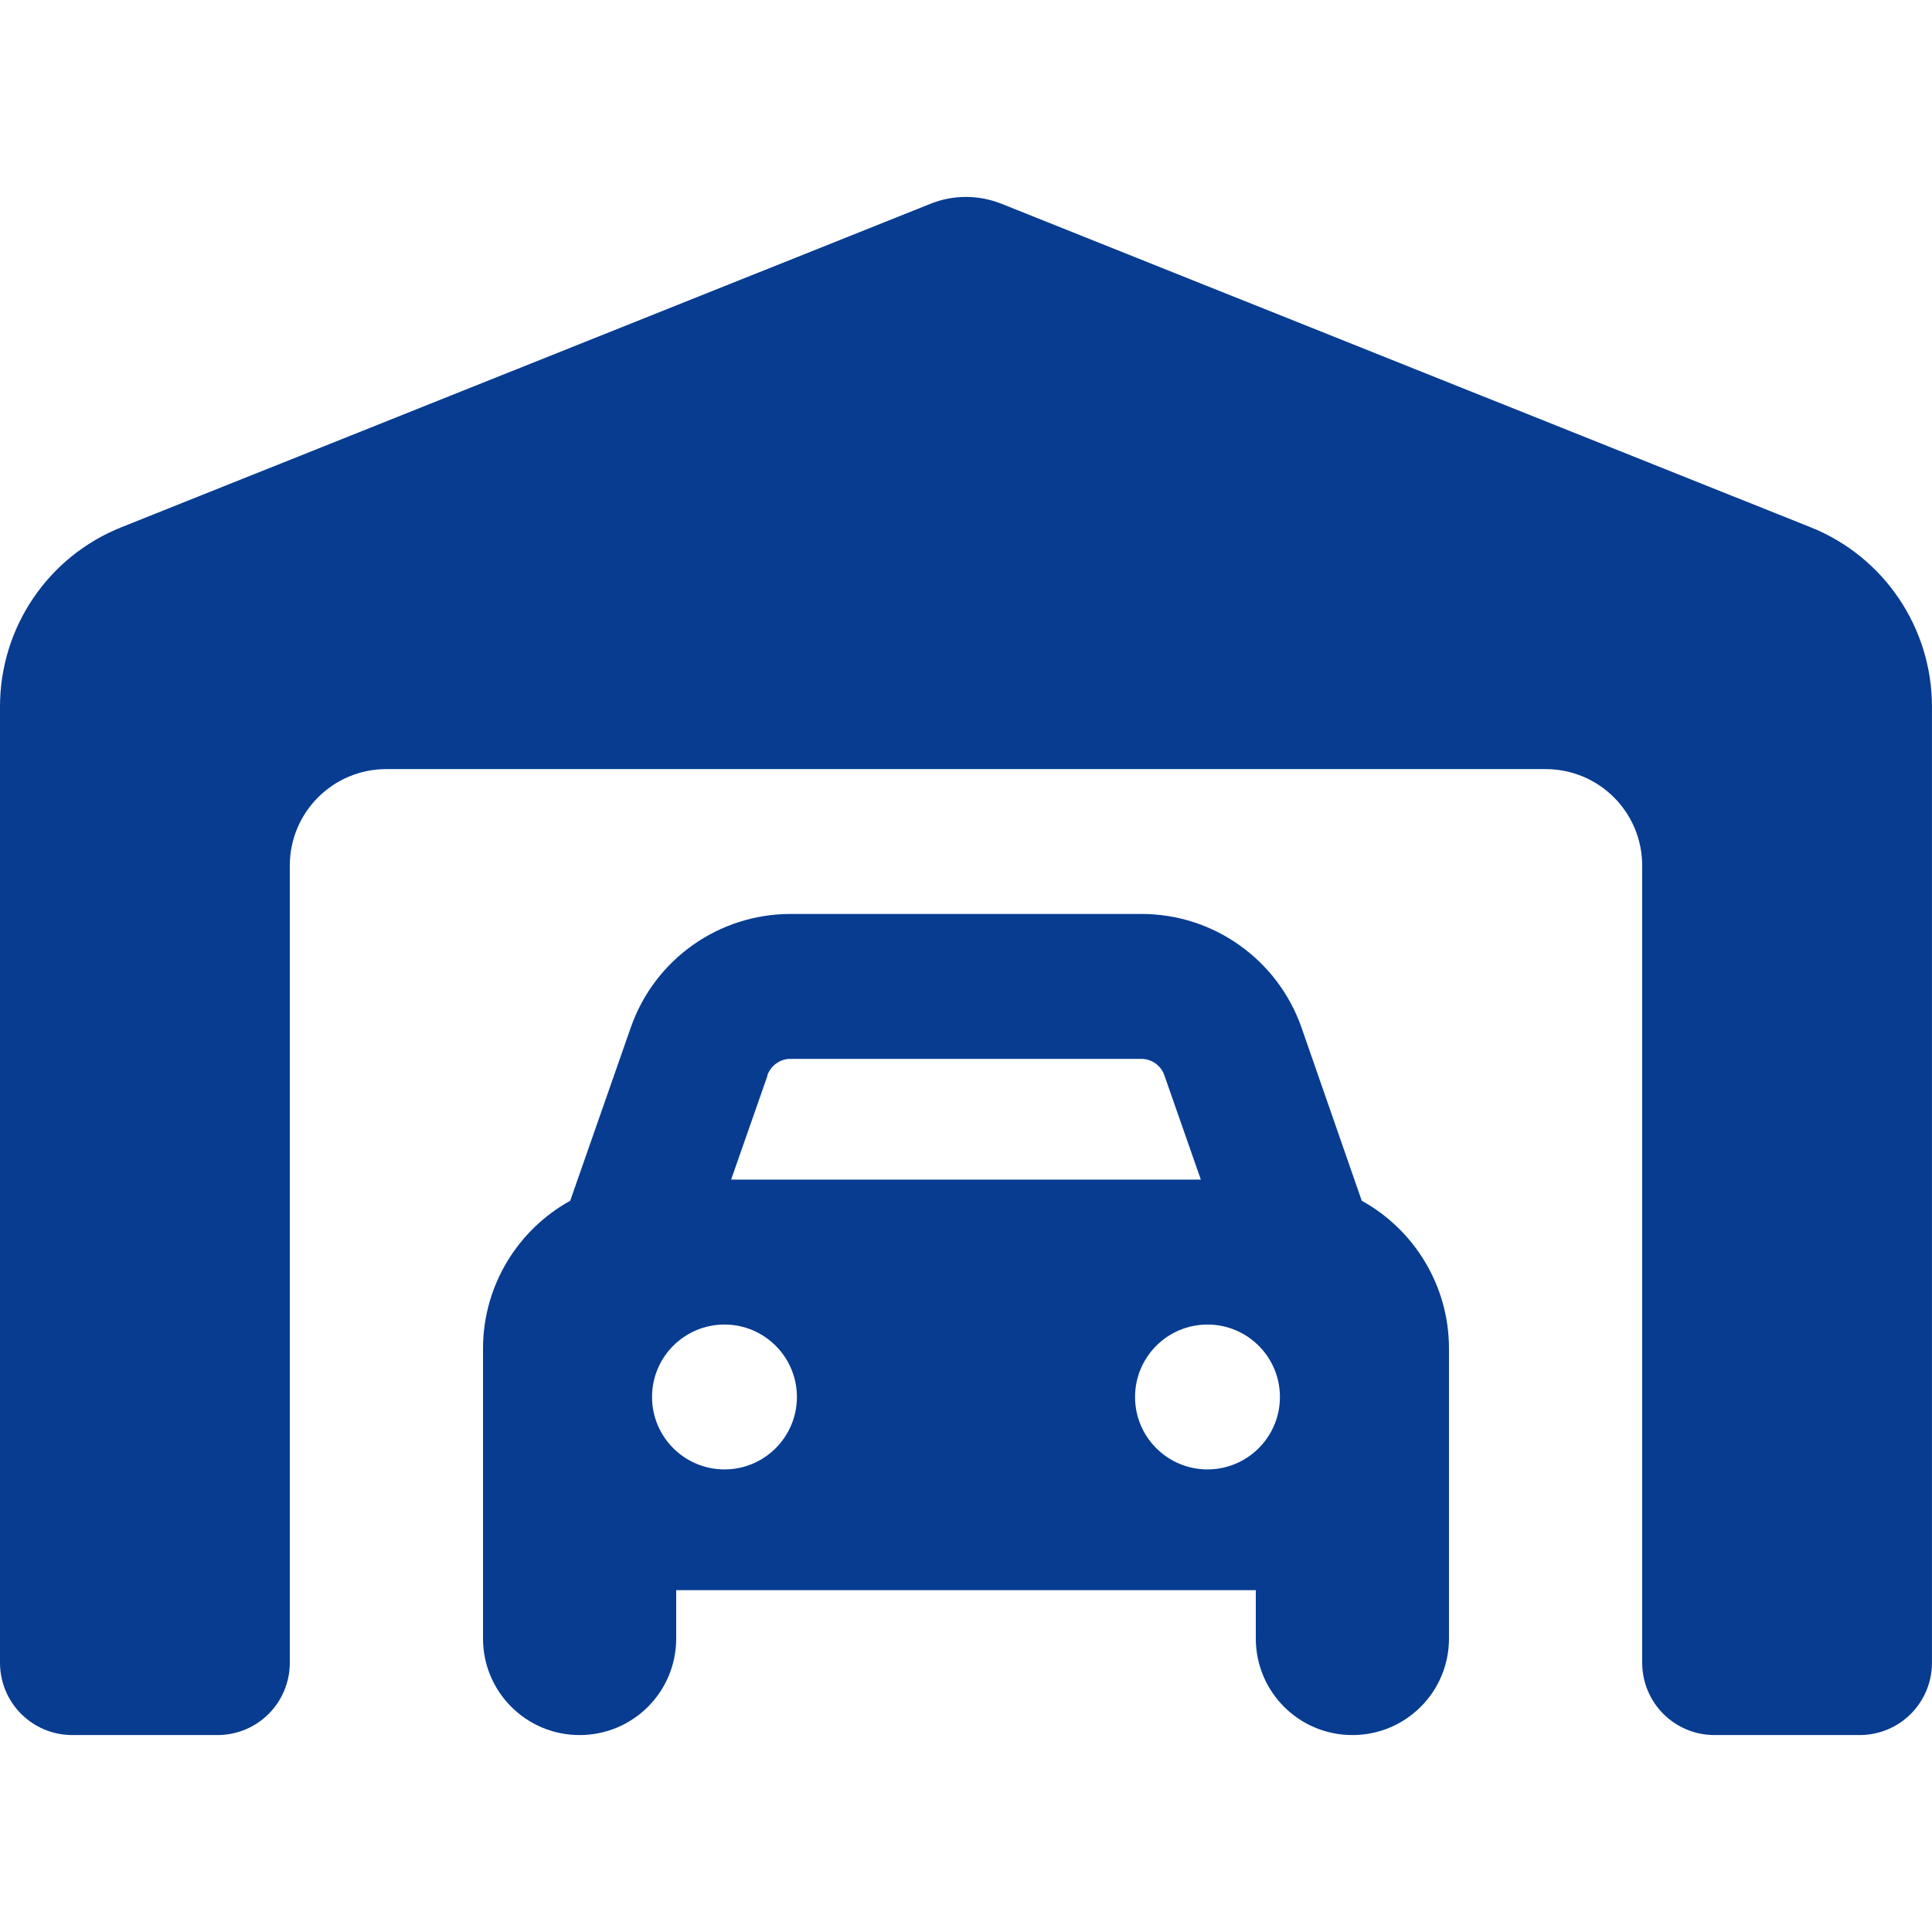 <?xml version="1.0" encoding="UTF-8"?>
<svg xmlns="http://www.w3.org/2000/svg" id="Livello_1" width="500px" height="500px" data-name="Livello 1" viewBox="0 0 575.86 470.88">
  <defs>
    <style>
      .cls-1 {
        fill: #073c91;
        stroke-width: 0px;
      }
    </style>
  </defs>
  <path class="cls-1" d="m0,443.08V158.12c0-23.57,14.31-44.72,36.17-53.45L277.22,8.3c6.84-2.79,14.49-2.79,21.41,0l241.05,96.37c21.86,8.73,36.17,29.96,36.17,53.45v284.96c0,11.97-9.63,21.59-21.59,21.59h-43.19c-11.97,0-21.59-9.63-21.59-21.59v-237.54c0-15.93-12.87-28.79-28.79-28.79H115.17c-15.93,0-28.79,12.87-28.79,28.79v237.54c0,11.97-9.63,21.59-21.59,21.59H21.59c-11.97,0-21.59-9.63-21.59-21.59Zm228.81-175.1l-10.89,31.13h140.01l-10.89-31.13c-.99-2.88-3.78-4.86-6.84-4.86h-104.64c-3.06,0-5.76,1.98-6.84,4.86h.09Zm-58.85,37.43l18.09-51.74c7.11-20.24,26.18-33.74,47.6-33.74h104.64c21.41,0,40.49,13.59,47.6,33.74l18,51.74c15.48,8.55,26,25.1,26,44.09v86.38c0,15.93-12.87,28.79-28.79,28.79s-28.79-12.87-28.79-28.79v-14.4h-172.76v14.4c0,15.93-12.87,28.79-28.79,28.79s-28.79-12.87-28.79-28.79v-86.38c0-18.99,10.53-35.54,26-44.09Zm45.98,80.08c11.93,0,21.59-9.67,21.59-21.59s-9.67-21.59-21.59-21.59-21.59,9.67-21.59,21.59,9.67,21.59,21.59,21.59Zm165.56-21.59c0-11.93-9.67-21.59-21.59-21.59s-21.59,9.67-21.59,21.59,9.67,21.59,21.59,21.59,21.59-9.67,21.59-21.59Z"></path>
</svg>
